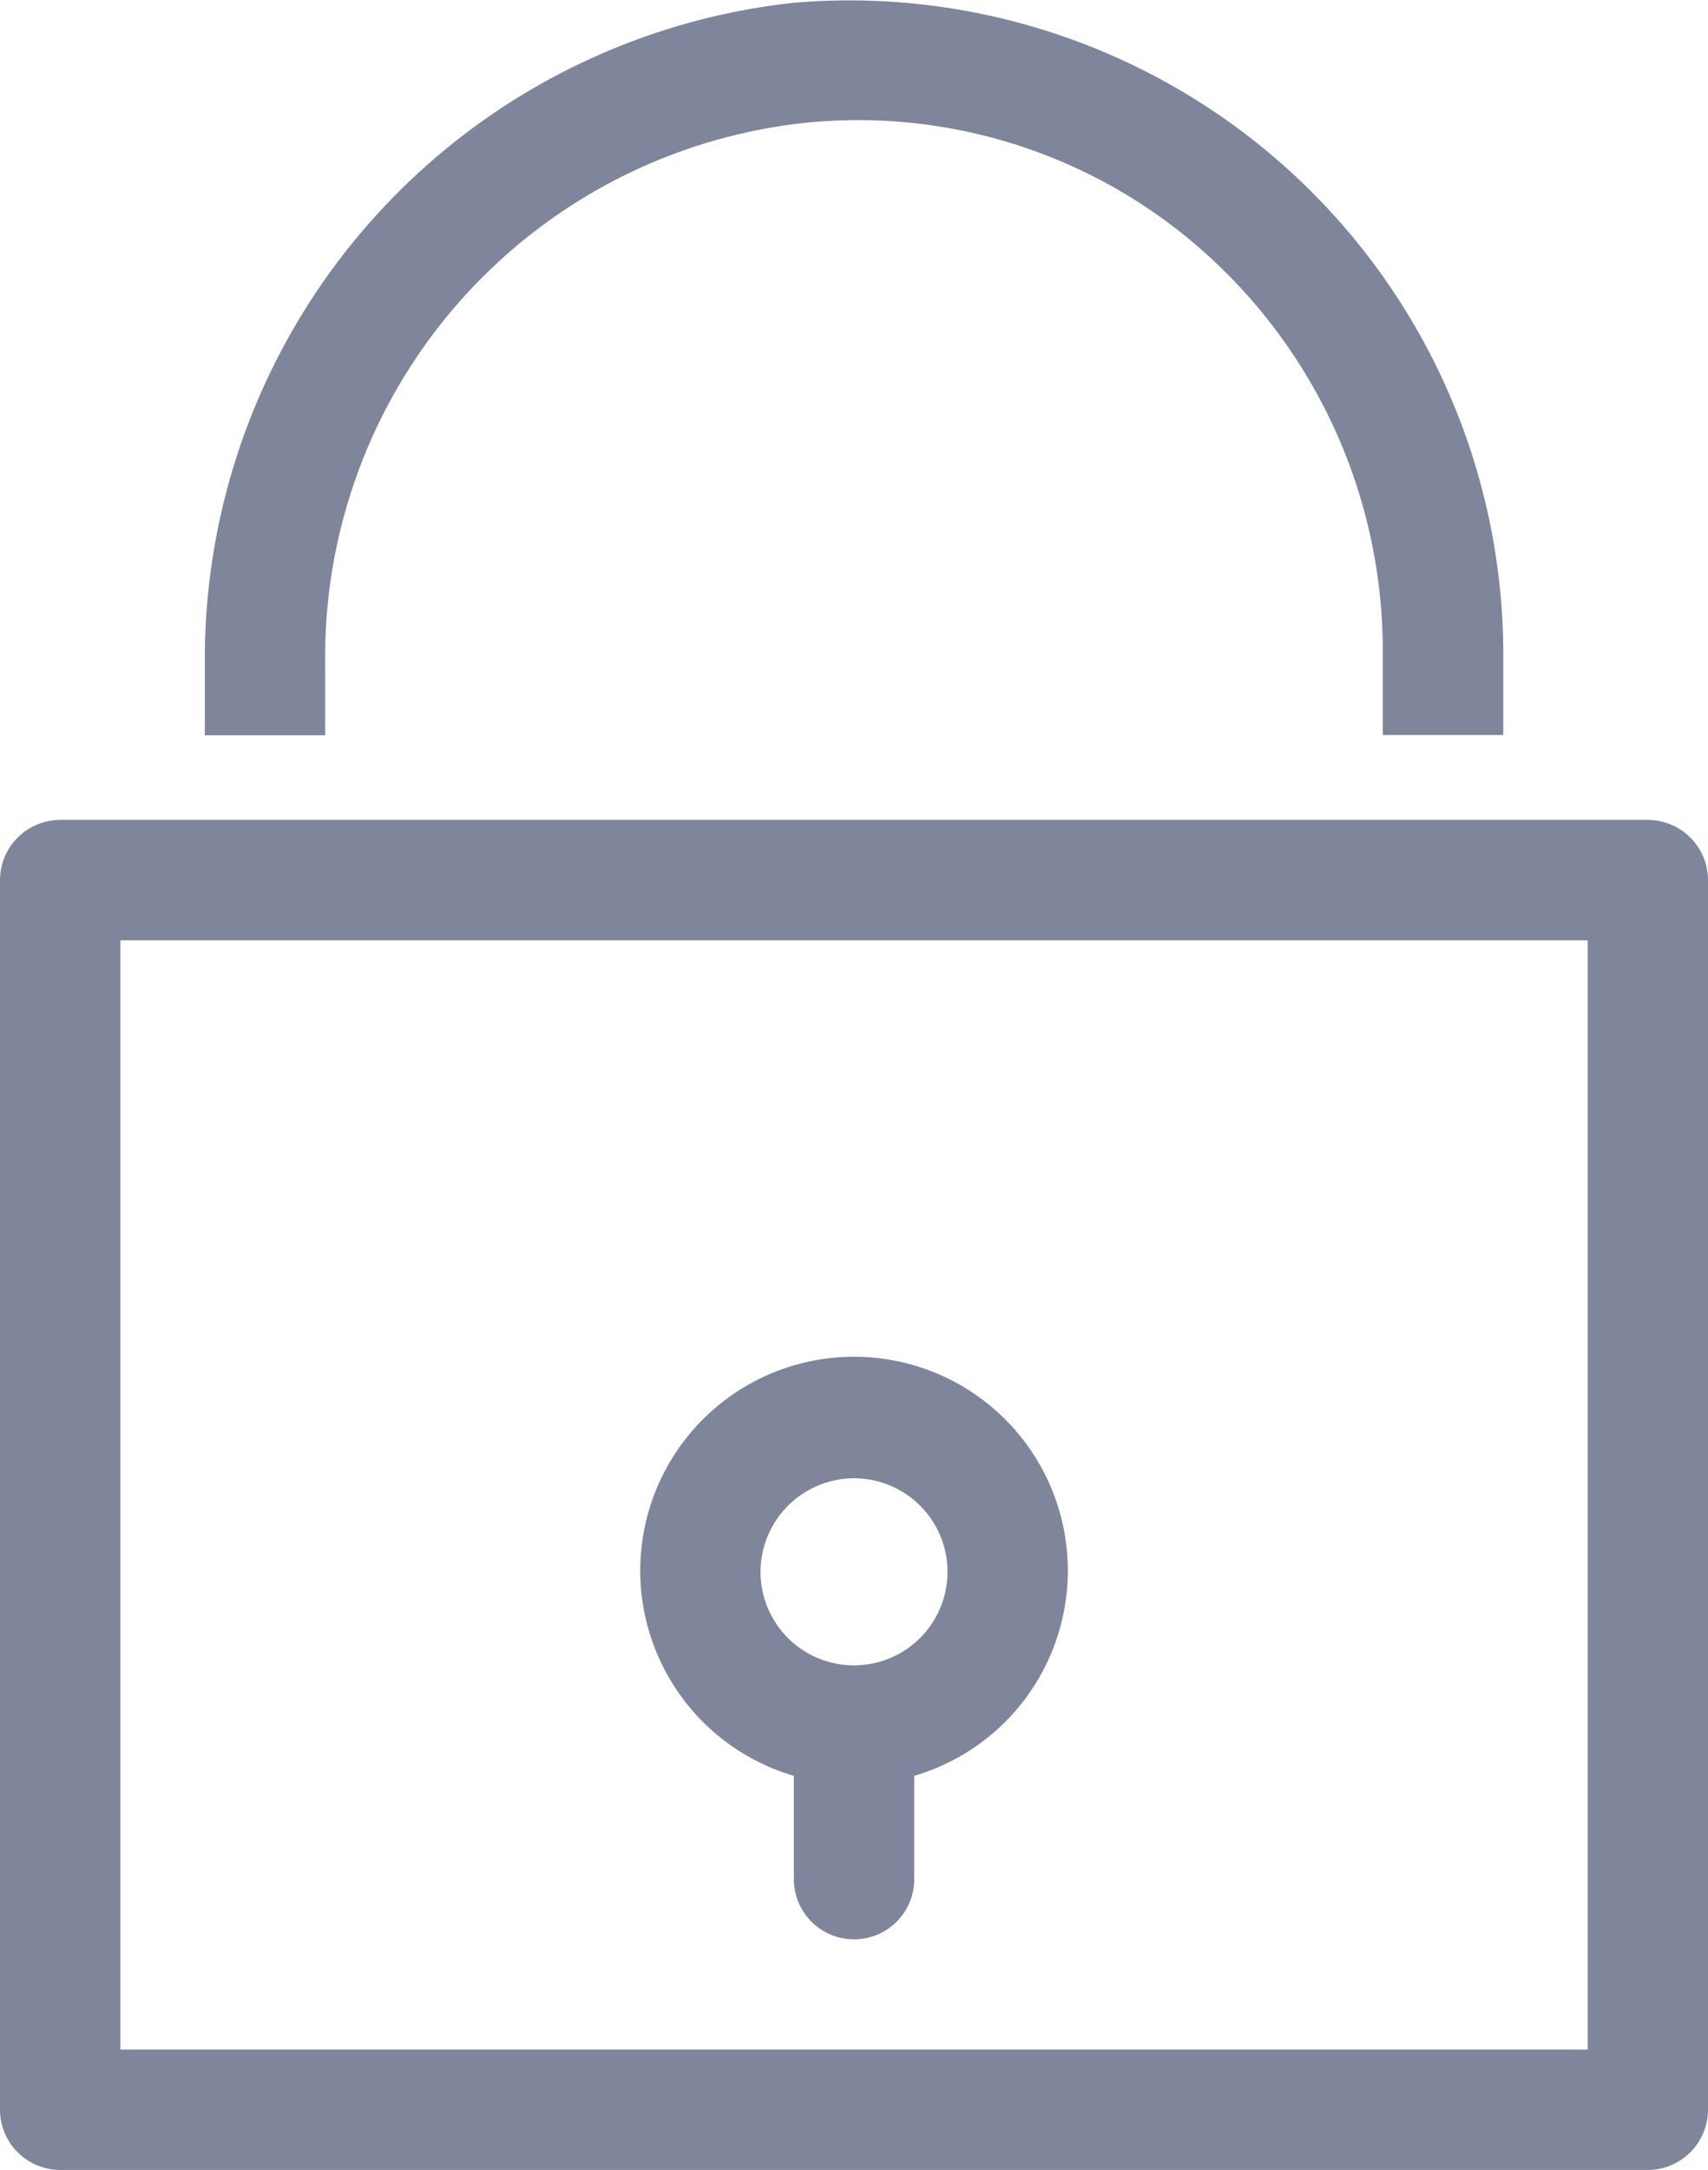 <svg xmlns="http://www.w3.org/2000/svg" width="19.054" height="24.198" viewBox="0 0 19.054 24.198">
    <path data-name="Path 15317" d="M35.283 17.146H17.571a.573.573 0 0 0-.571.571V31.43a.573.573 0 0 0 .571.571h17.712a.573.573 0 0 0 .571-.571V17.718a.573.573 0 0 0-.571-.572zm-.571 13.712H18.143V18.289h16.569zm-8.856-3.228v1.228a.571.571 0 1 0 1.143 0V27.63a2.285 2.285 0 1 0-1.143 0zm.571-3.342a1.143 1.143 0 1 1-1.143 1.143 1.146 1.146 0 0 1 1.143-1.143zm-6-8.285h-1.142v-.714a7.262 7.262 0 0 1 6.485-7.256 7.195 7.195 0 0 1 7.8 7.113V16h-1.144v-.857a6.055 6.055 0 0 0-1.943-4.428 5.9 5.9 0 0 0-4.6-1.543 6.094 6.094 0 0 0-5.456 6.113z" style="fill:#7f869b;stroke:#7f869b;stroke-width:.2px" transform="translate(-16.9 -7.903)"/>
</svg>
